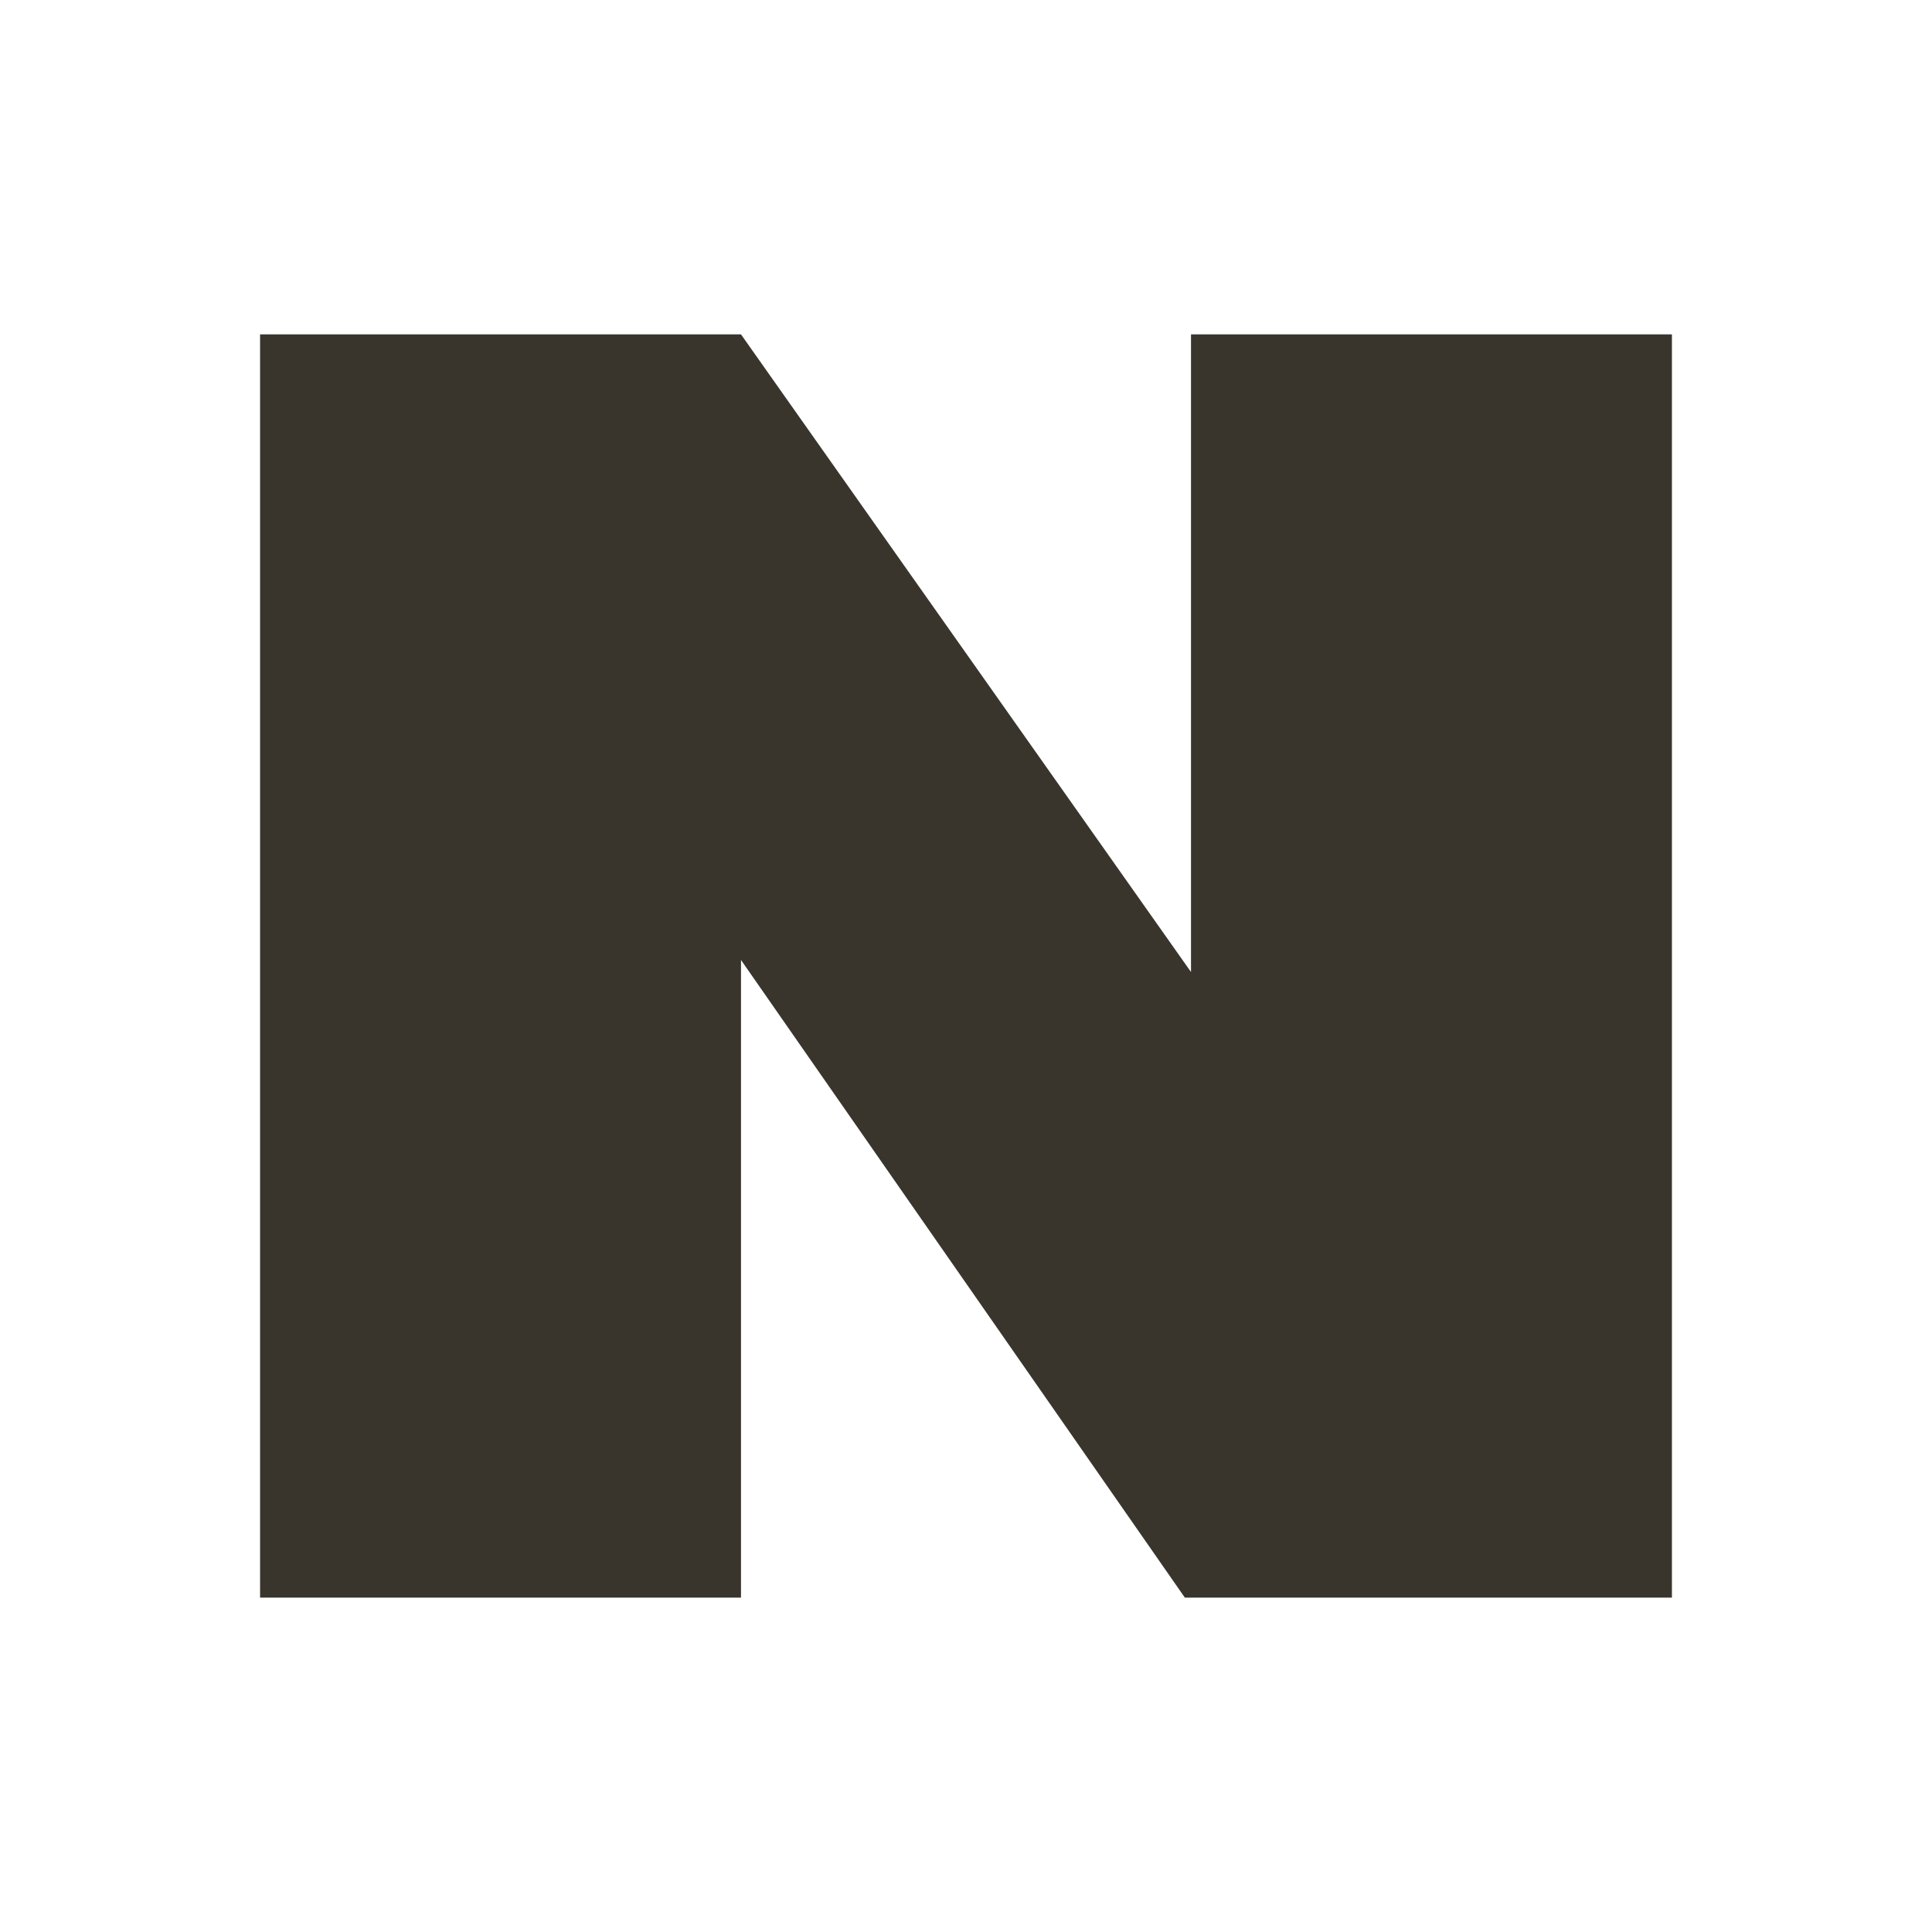 <svg width="26" height="26" viewBox="0 0 26 26" fill="none" xmlns="http://www.w3.org/2000/svg">
<g clip-path="url(#clip0_6360_5165)">
<path d="M16.028 4.5V13.081L9.972 4.5H3.5V21.5H9.972V12.919L15.945 21.5H22.5V4.5H16.028Z" fill="#39352D"/>
</g>
<defs>
<clipPath id="clip0_6360_5165">
<rect width="19" height="17" fill="white" transform="translate(3.5 4.5)"/>
</clipPath>
</defs>
</svg>
